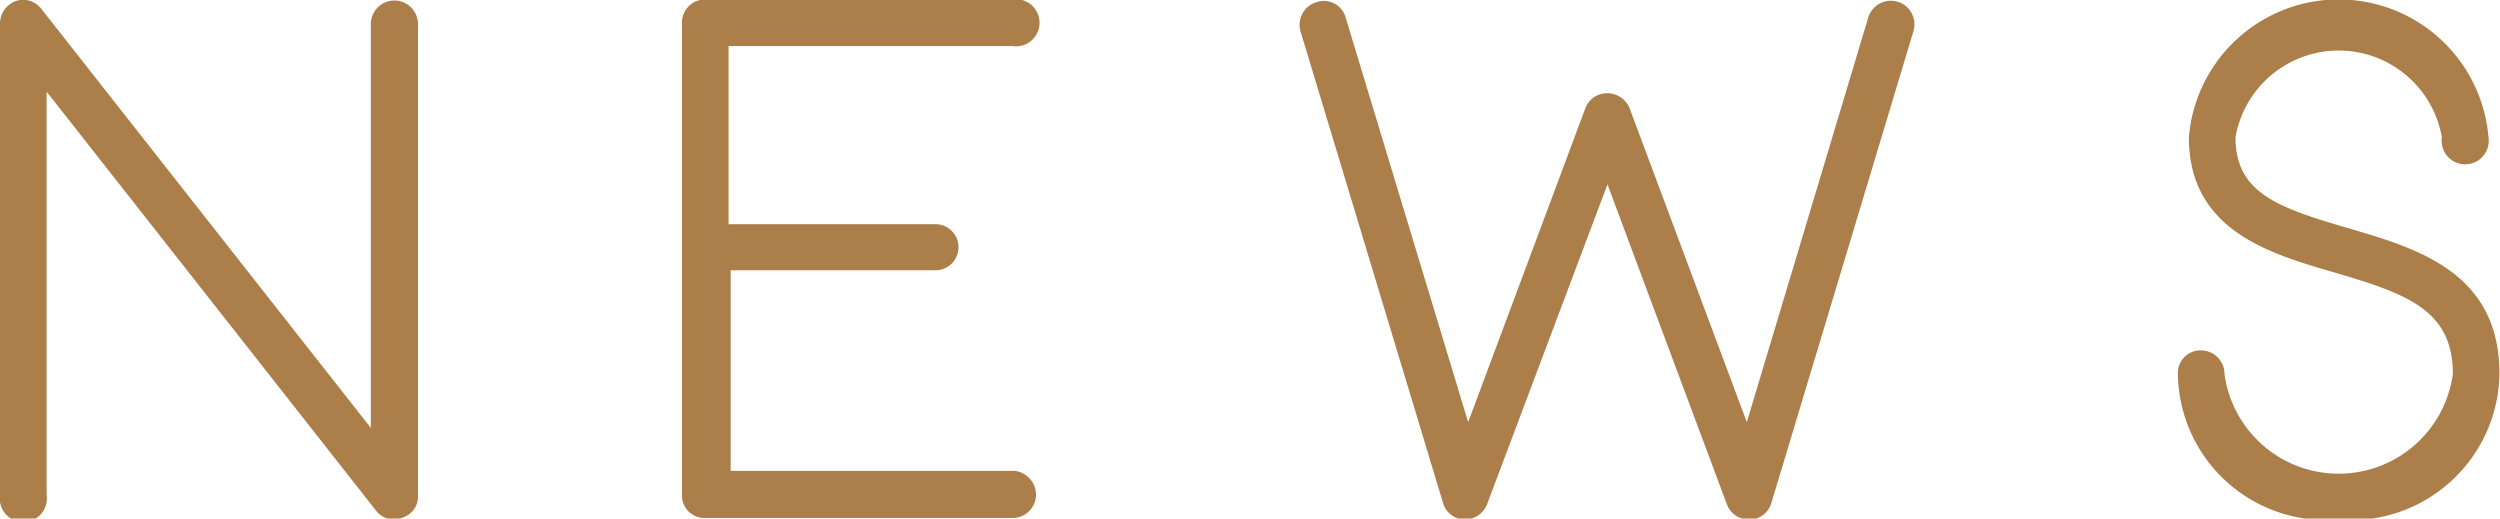 <svg id="レイヤー_1" data-name="レイヤー 1" xmlns="http://www.w3.org/2000/svg" viewBox="0 0 47.73 9.9"><defs><style>.cls-1{fill:#ab7e4a;}</style></defs><title>heading-company_news</title><path class="cls-1" d="M281.67,426a.44.44,0,0,1-.35-.17l-6.29-8v7.7a.45.45,0,1,1-.89,0v-9a.46.46,0,0,1,.3-.43.44.44,0,0,1,.49.15l6.29,8v-7.71a.45.45,0,0,1,.45-.45.45.45,0,0,1,.45.45v9a.42.42,0,0,1-.29.42A.45.45,0,0,1,281.67,426Z" transform="translate(-274.14 -416.08)"/><path class="cls-1" d="M293.92,425.52a.45.45,0,0,1-.45.45H287.6a.43.43,0,0,1-.44-.45v-9a.44.44,0,0,1,.44-.45h5.87a.45.45,0,1,1,0,.89h-5.42v3.4H292a.44.44,0,1,1,0,.88h-3.91v3.83h5.42A.46.46,0,0,1,293.92,425.52Z" transform="translate(-274.14 -416.08)"/><path class="cls-1" d="M307.53,426a.45.45,0,0,1-.42-.29l-2.28-6.11-2.3,6.11a.46.46,0,0,1-.43.29.44.44,0,0,1-.41-.32l-2.72-9a.45.45,0,0,1,.31-.56.43.43,0,0,1,.55.29l2.34,7.73,2.24-6a.44.44,0,0,1,.42-.28.46.46,0,0,1,.42.28l2.24,6,2.32-7.73a.45.45,0,0,1,.86.27l-2.71,9a.44.44,0,0,1-.42.32Z" transform="translate(-274.14 -416.08)"/><path class="cls-1" d="M318.78,426a2.83,2.83,0,0,1-3.06-2.78.43.43,0,0,1,.44-.45.45.45,0,0,1,.45.45,2.2,2.2,0,0,0,4.36,0c0-1.22-.87-1.53-2.27-1.94-1.23-.36-2.77-.8-2.77-2.58a2.87,2.87,0,0,1,5.72,0,.45.45,0,1,1-.89,0,2,2,0,0,0-3.94,0c0,1.06.8,1.34,2.13,1.73s2.91.84,2.91,2.79A2.84,2.84,0,0,1,318.78,426Z" transform="translate(-274.14 -416.08)"/></svg>